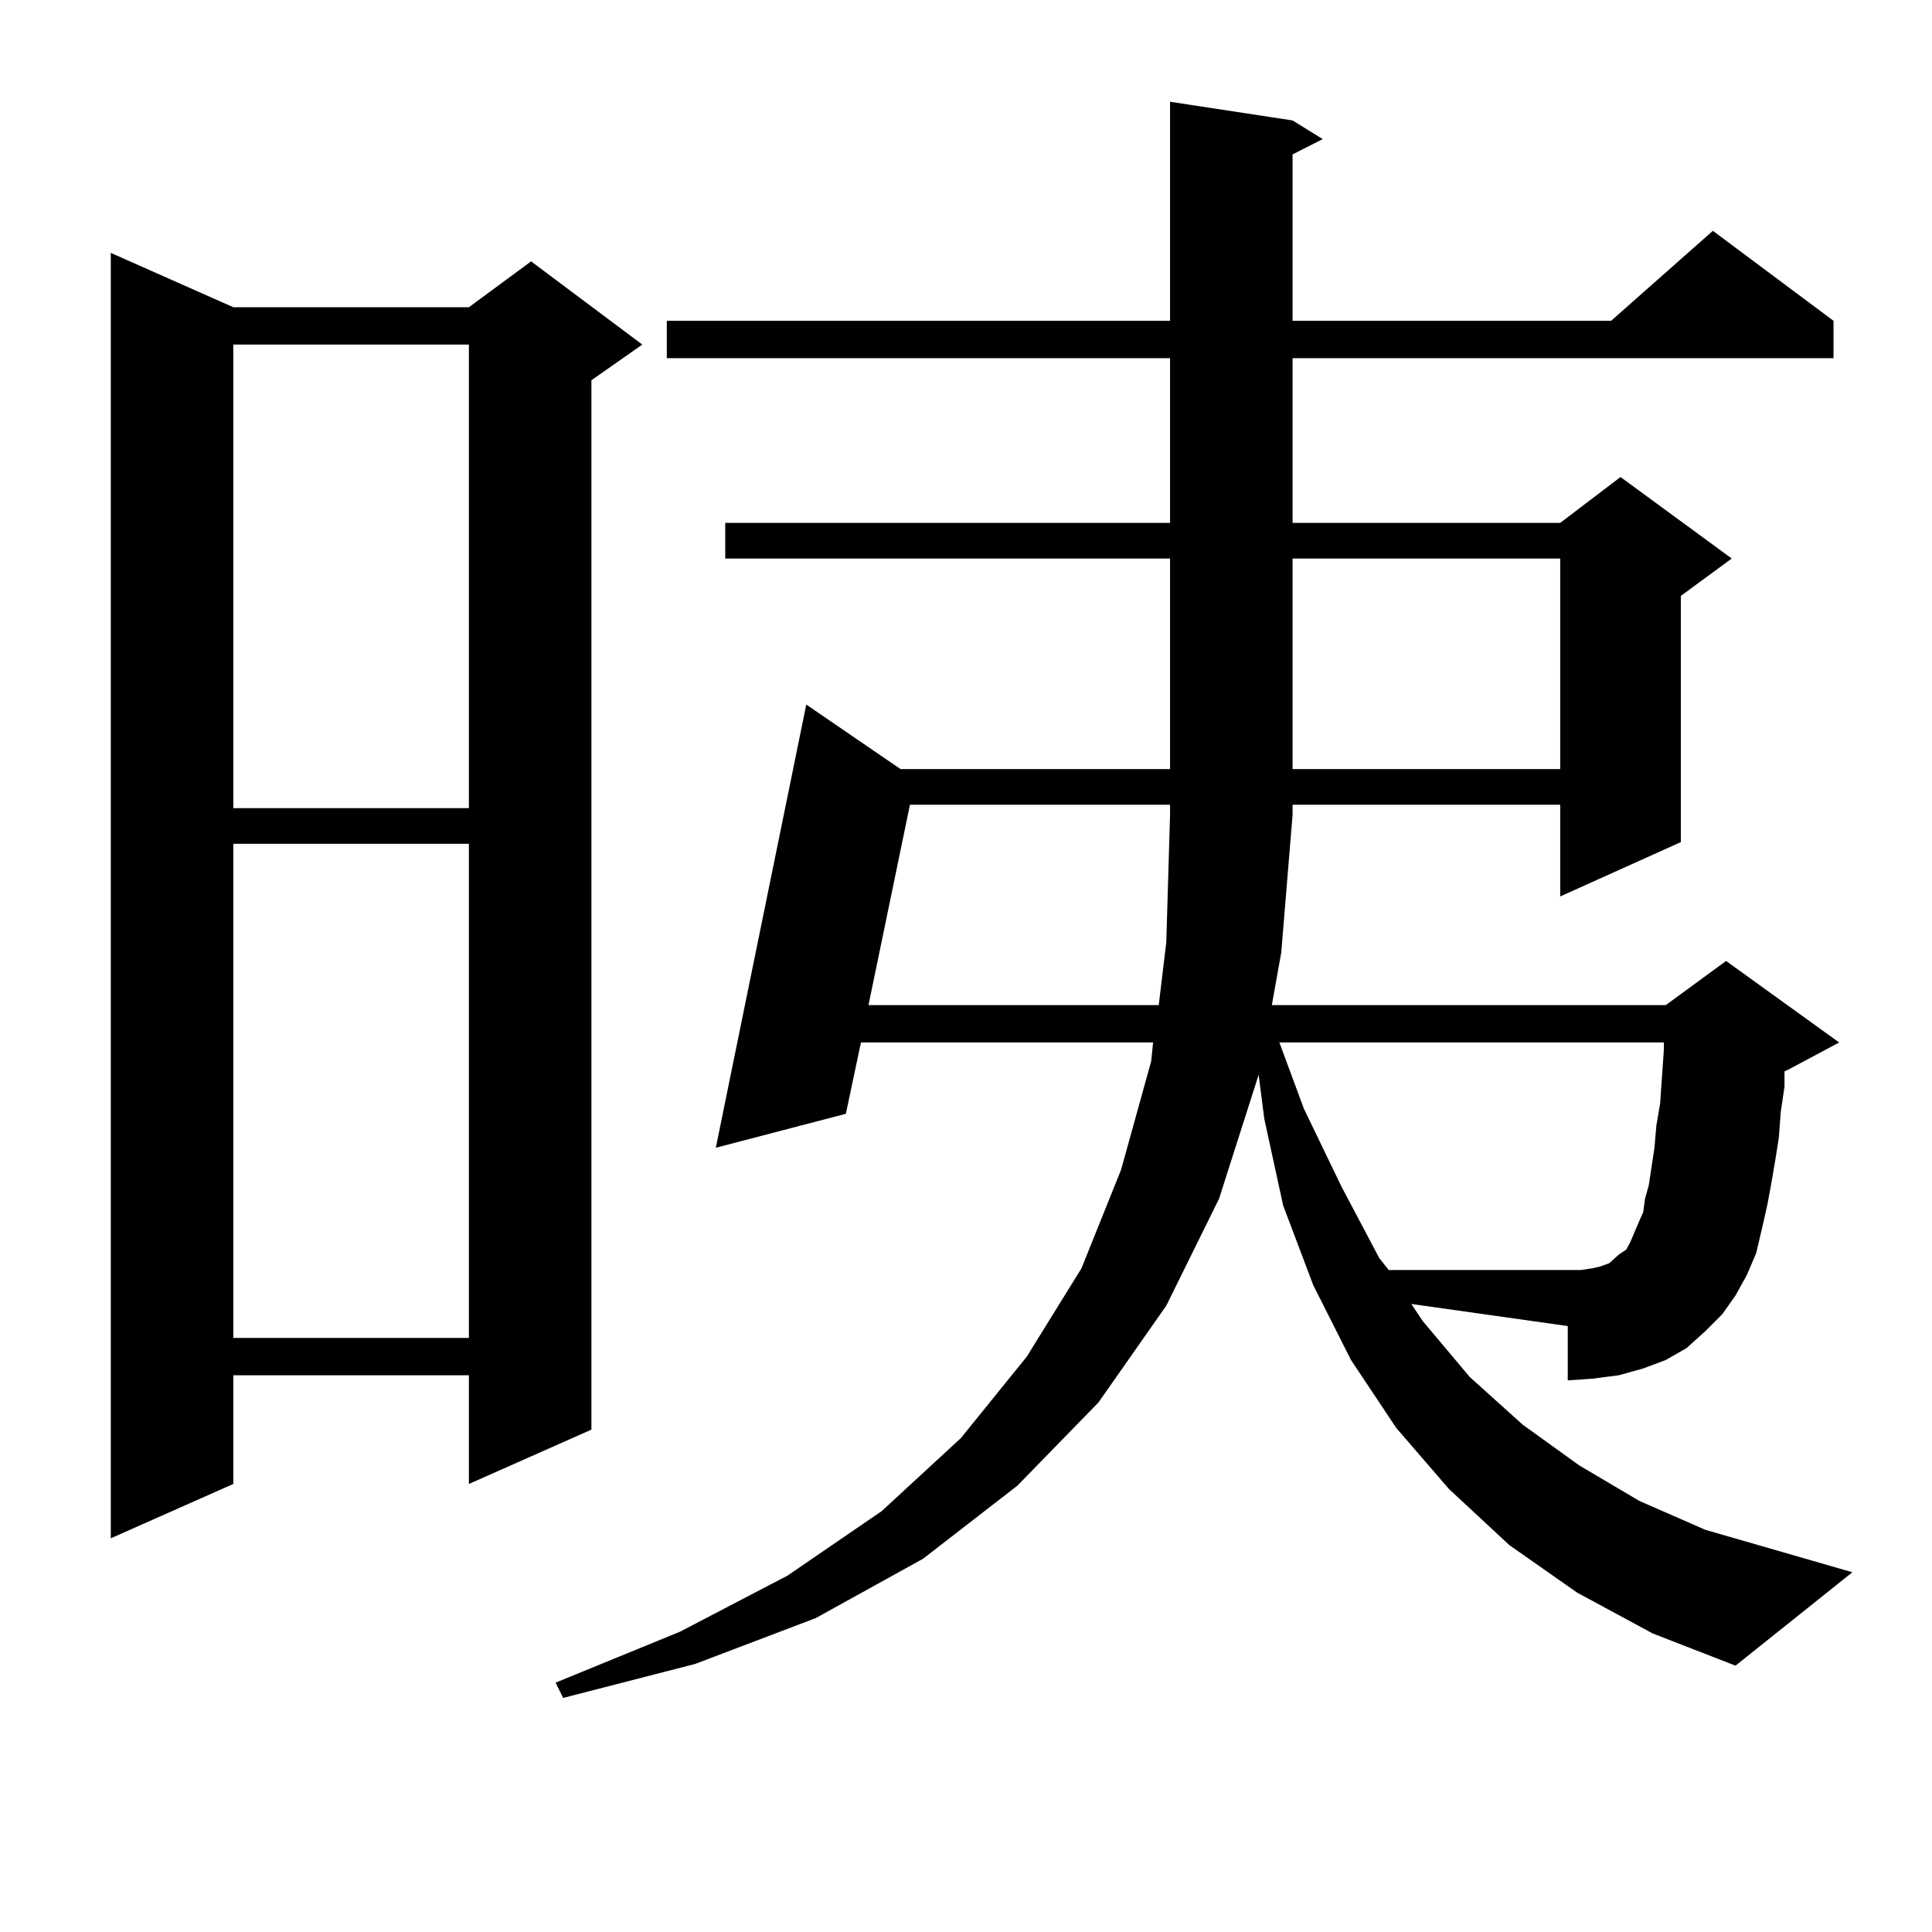 <?xml version="1.0" encoding="utf-8"?>
<!-- Generator: Adobe Illustrator 16.0.0, SVG Export Plug-In . SVG Version: 6.00 Build 0)  -->
<!DOCTYPE svg PUBLIC "-//W3C//DTD SVG 1.1//EN" "http://www.w3.org/Graphics/SVG/1.1/DTD/svg11.dtd">
<svg version="1.1" id="图层_1" xmlns="http://www.w3.org/2000/svg" xmlns:xlink="http://www.w3.org/1999/xlink" x="0px" y="0px"
	 width="1000px" height="1000px" viewBox="0 0 1000 1000" enable-background="new 0 0 1000 1000" xml:space="preserve">
<path d="M120.753,159.016h121.948l32.194-23.73l57.56,43.066l-26.341,18.457v543.164l-63.413,28.125v-56.25H120.753v56.25
	L57.34,796.223V130.891L120.753,159.016z M120.753,178.352v239.941h121.948V178.352H120.753z M120.753,436.75v255.762h121.948
	V436.75H120.753z M898.295,670.539l-6.829,9.668l-8.78,8.789l-9.756,8.789l-10.731,6.152l-11.707,4.395l-12.683,3.516l-13.658,1.758
	l-12.683,0.879v-28.125l-80.974-11.426l5.854,8.789l24.39,29.004l27.316,24.609l29.268,21.094l31.219,18.457l34.146,14.941
	l76.096,21.973l-60.486,48.34l-42.926-16.699l-39.023-21.094l-35.121-24.609l-31.219-29.004l-27.316-31.641l-23.414-35.156
	l-19.512-38.672l-15.609-41.309l-9.756-44.824l-2.927-22.852l-20.487,64.16l-27.316,55.371l-35.121,50.098l-41.95,43.066
	l-48.779,37.793l-55.608,30.762l-62.438,23.73L291.48,878.84l-3.902-7.91l64.389-26.367l55.608-29.004l48.779-33.398l40.975-37.793
	l34.146-42.188l28.292-45.703l20.487-50.977l15.609-56.25l0.976-9.668H445.623l-7.805,36.914l-67.315,17.578l46.828-229.395
	l48.779,33.398h139.509V289.094H375.381v-18.457h230.238v-85.254H345.138v-19.336h260.481V52.668l63.413,9.668l15.609,9.668
	l-15.609,7.91v86.133h164.874l52.682-46.582l62.438,46.582v19.336H669.032v85.254h138.533l31.219-23.73l57.56,42.188l-26.341,19.336
	v127.441l-62.438,28.125v-47.461H669.032v5.273L663.179,493l-4.878,27.246h203.897l31.219-22.852l58.535,42.188l-26.341,14.063
	l-1.951,0.879v7.91l-1.951,13.184l-0.976,13.184l-1.951,12.305l-1.951,11.426l-1.951,10.547l-1.951,8.789l-3.902,16.699
	l-4.878,11.426L898.295,670.539z M470.988,416.535l-21.463,103.711h150.24l3.902-32.52l1.951-65.918v-5.273H470.988z
	 M851.467,620.441l1.951-7.031l2.927-19.336l0.976-11.426l1.951-11.426l1.951-28.125v-3.516h-199.02l12.683,34.277l19.512,40.43
	l19.512,36.914l4.878,6.152h92.681h6.829l5.854-0.879l3.902-0.879l4.878-1.758l2.927-2.637l1.951-1.758l3.902-2.637l1.951-3.516
	l4.878-11.426l1.951-4.395L851.467,620.441z M669.032,289.094v108.984h138.533V289.094H669.032z"/>
</svg>
